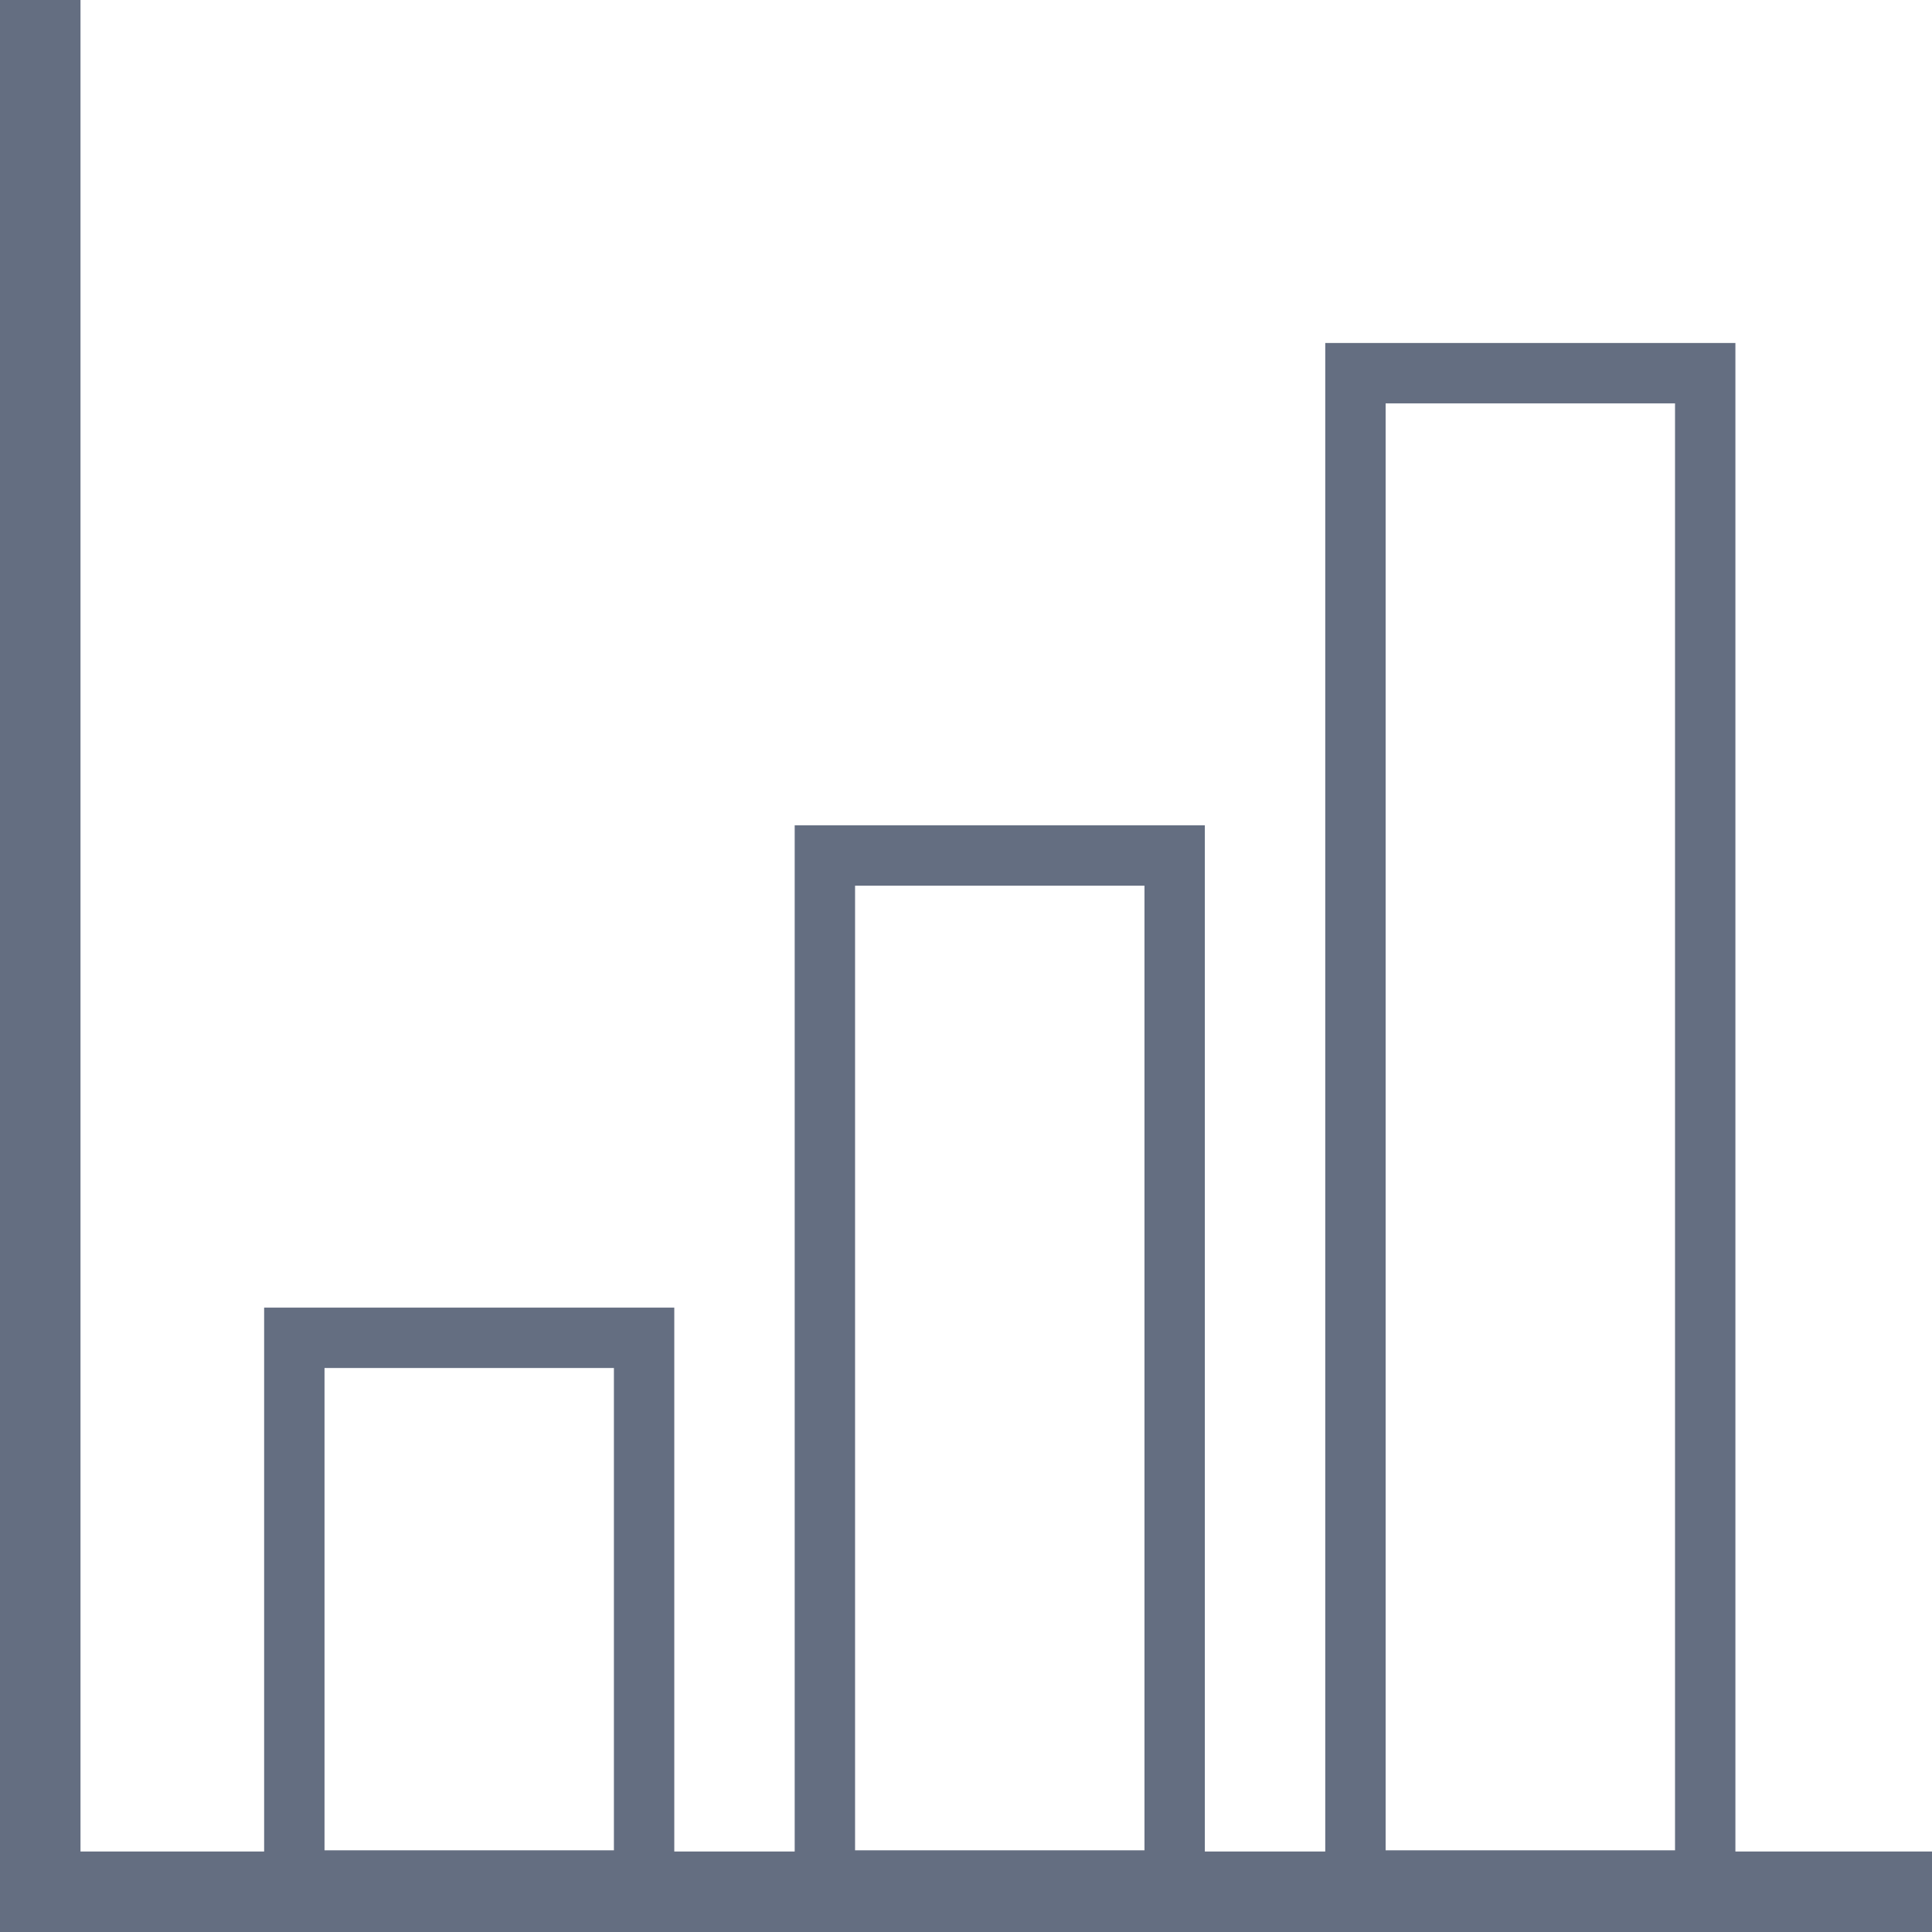 <svg xmlns="http://www.w3.org/2000/svg" width="96" height="96" viewBox="0 0 96 96">
  <g id="Visualize_Icn" transform="translate(-479.927 -879.927)">
    <rect id="Rectangle_70" data-name="Rectangle 70" width="4" height="96" transform="translate(479.927 879.927)" fill="#646e81"/>
    <rect id="Rectangle_71" data-name="Rectangle 71" width="96" height="4" transform="translate(479.927 971.927)" fill="#646e81"/>
    <g id="Rectangle_72" data-name="Rectangle 72" transform="translate(522.415 923.936)" fill="none" stroke="#646e81" stroke-width="3">
      <rect width="14.38" height="47.932" stroke="none"/>
      <rect x="-1.5" y="-1.5" width="17.38" height="50.932" fill="none"/>
    </g>
    <g id="Rectangle_73" data-name="Rectangle 73" transform="translate(496.052 947.902)" fill="none" stroke="#646e81" stroke-width="3">
      <rect width="14.38" height="23.966" stroke="none"/>
      <rect x="-1.5" y="-1.5" width="17.38" height="26.966" fill="none"/>
    </g>
    <g id="Rectangle_74" data-name="Rectangle 74" transform="translate(548.778 899.97)" fill="none" stroke="#646e81" stroke-width="3">
      <rect width="14.38" height="71.898" stroke="none"/>
      <rect x="-1.5" y="-1.5" width="17.38" height="74.898" fill="none"/>
    </g>
  </g>
</svg>
